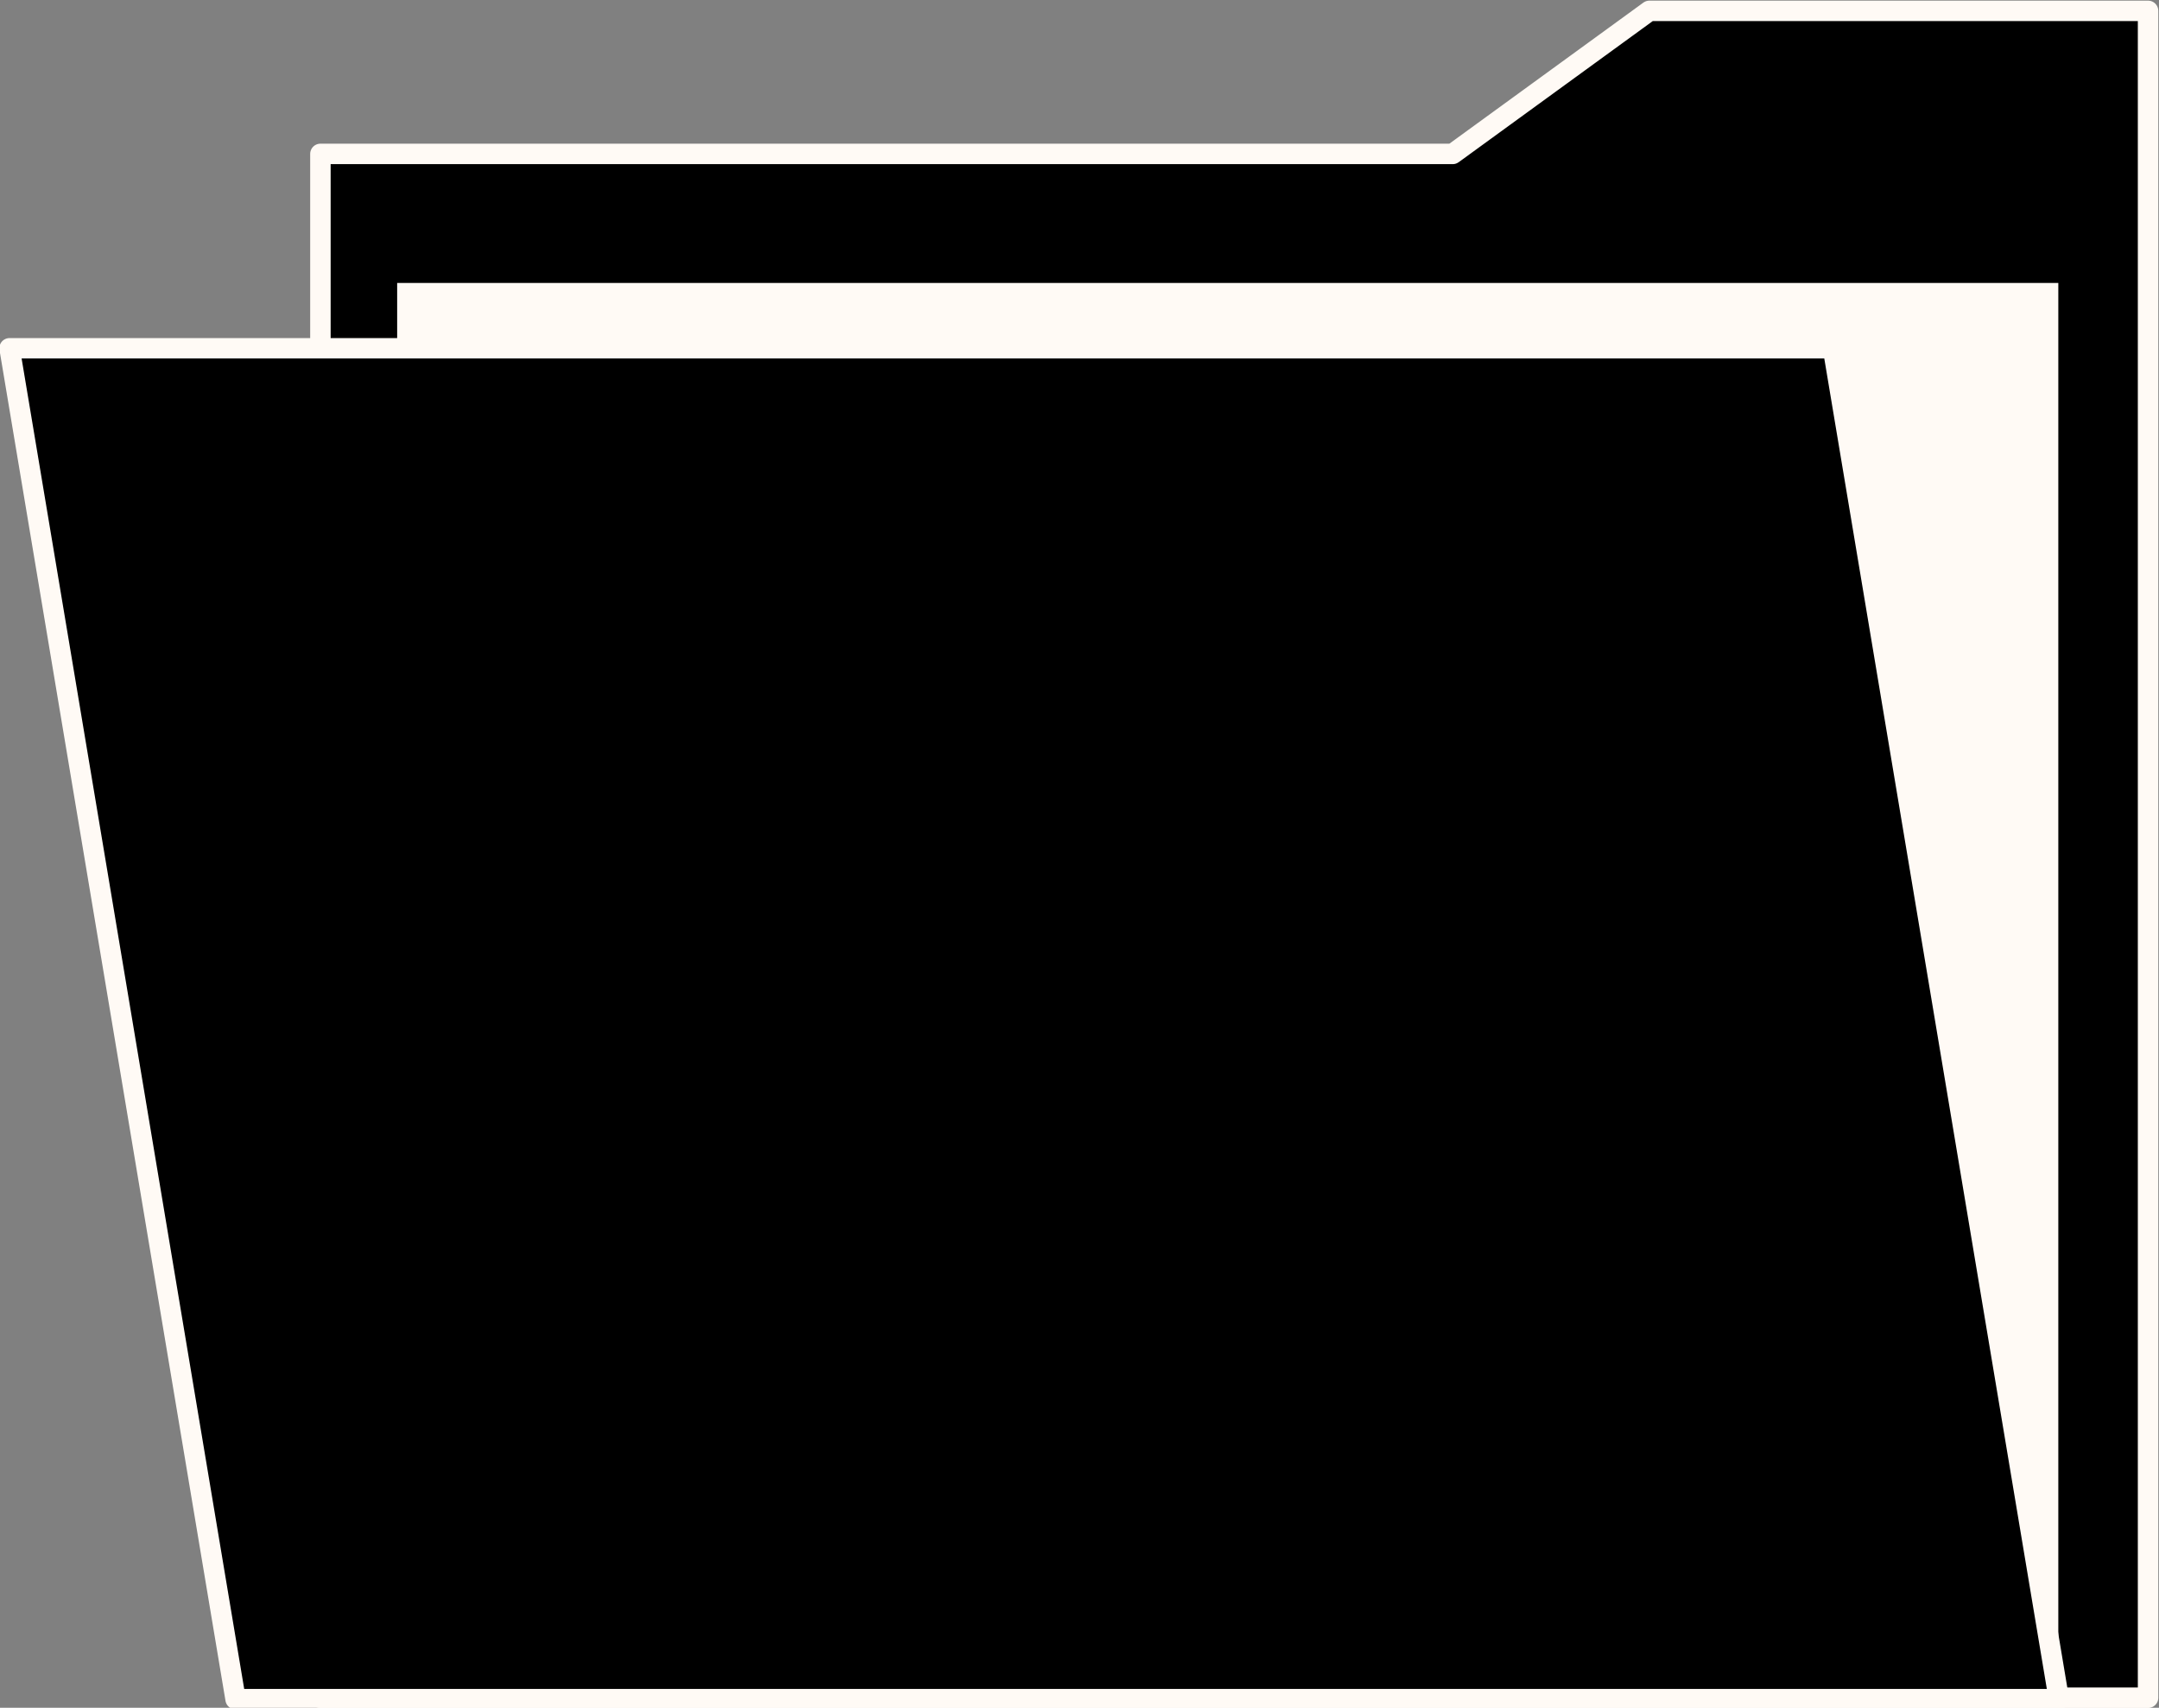 <?xml version="1.0" encoding="UTF-8" standalone="no"?><svg xmlns="http://www.w3.org/2000/svg" xmlns:xlink="http://www.w3.org/1999/xlink" fill="#fffaf5" height="1248.9" preserveAspectRatio="xMidYMid meet" version="1" viewBox="271.2 436.2 1578.7 1248.9" width="1578.7" zoomAndPan="magnify"><rect x="271.2" y="436.2" width="1578.7" height="1248.9" fill="#808080" stroke="none"/><g><g id="change1_1"><path d="M 1477.688 443.684 L 1333.801 548.324 L 505.629 548.324 L 505.629 1677.641 L 1842.406 1677.641 L 1842.406 443.684 L 1477.688 443.684" fill="#000000"/></g><path d="M 13073.294 14848.284 L 11800.309 13922.515 L 4473.365 13922.515 L 4473.365 3931.305 L 16300.008 3931.305 L 16300.008 14848.284 Z M 13073.294 14848.284" fill="none" stroke="#fffaf5" stroke-linecap="round" stroke-linejoin="round" stroke-miterlimit="10" stroke-width="132.415" transform="matrix(.113 0 0 -.113 0 2122)"/><g id="change2_1"><path d="M 561.609 643.125 L 561.609 1651.16 L 1776.277 1651.16 L 1776.277 643.125 L 561.609 643.125" fill="inherit"/></g><g id="change1_2"><path d="M 1781.363 1677.641 L 444.613 1677.641 L 278.918 687.141 L 1615.695 687.141 L 1781.363 1677.641" fill="#000000"/></g><path d="M 16300.014 4066.023 L 4068.346 4066.023 L 2552.184 13129.398 L 14784.101 13129.398 Z M 16300.014 4066.023" fill="none" stroke="#fffaf5" stroke-linecap="round" stroke-linejoin="round" stroke-miterlimit="10" stroke-width="136.953" transform="matrix(.109 0 0 -.109 0 2122)"/></g></svg>